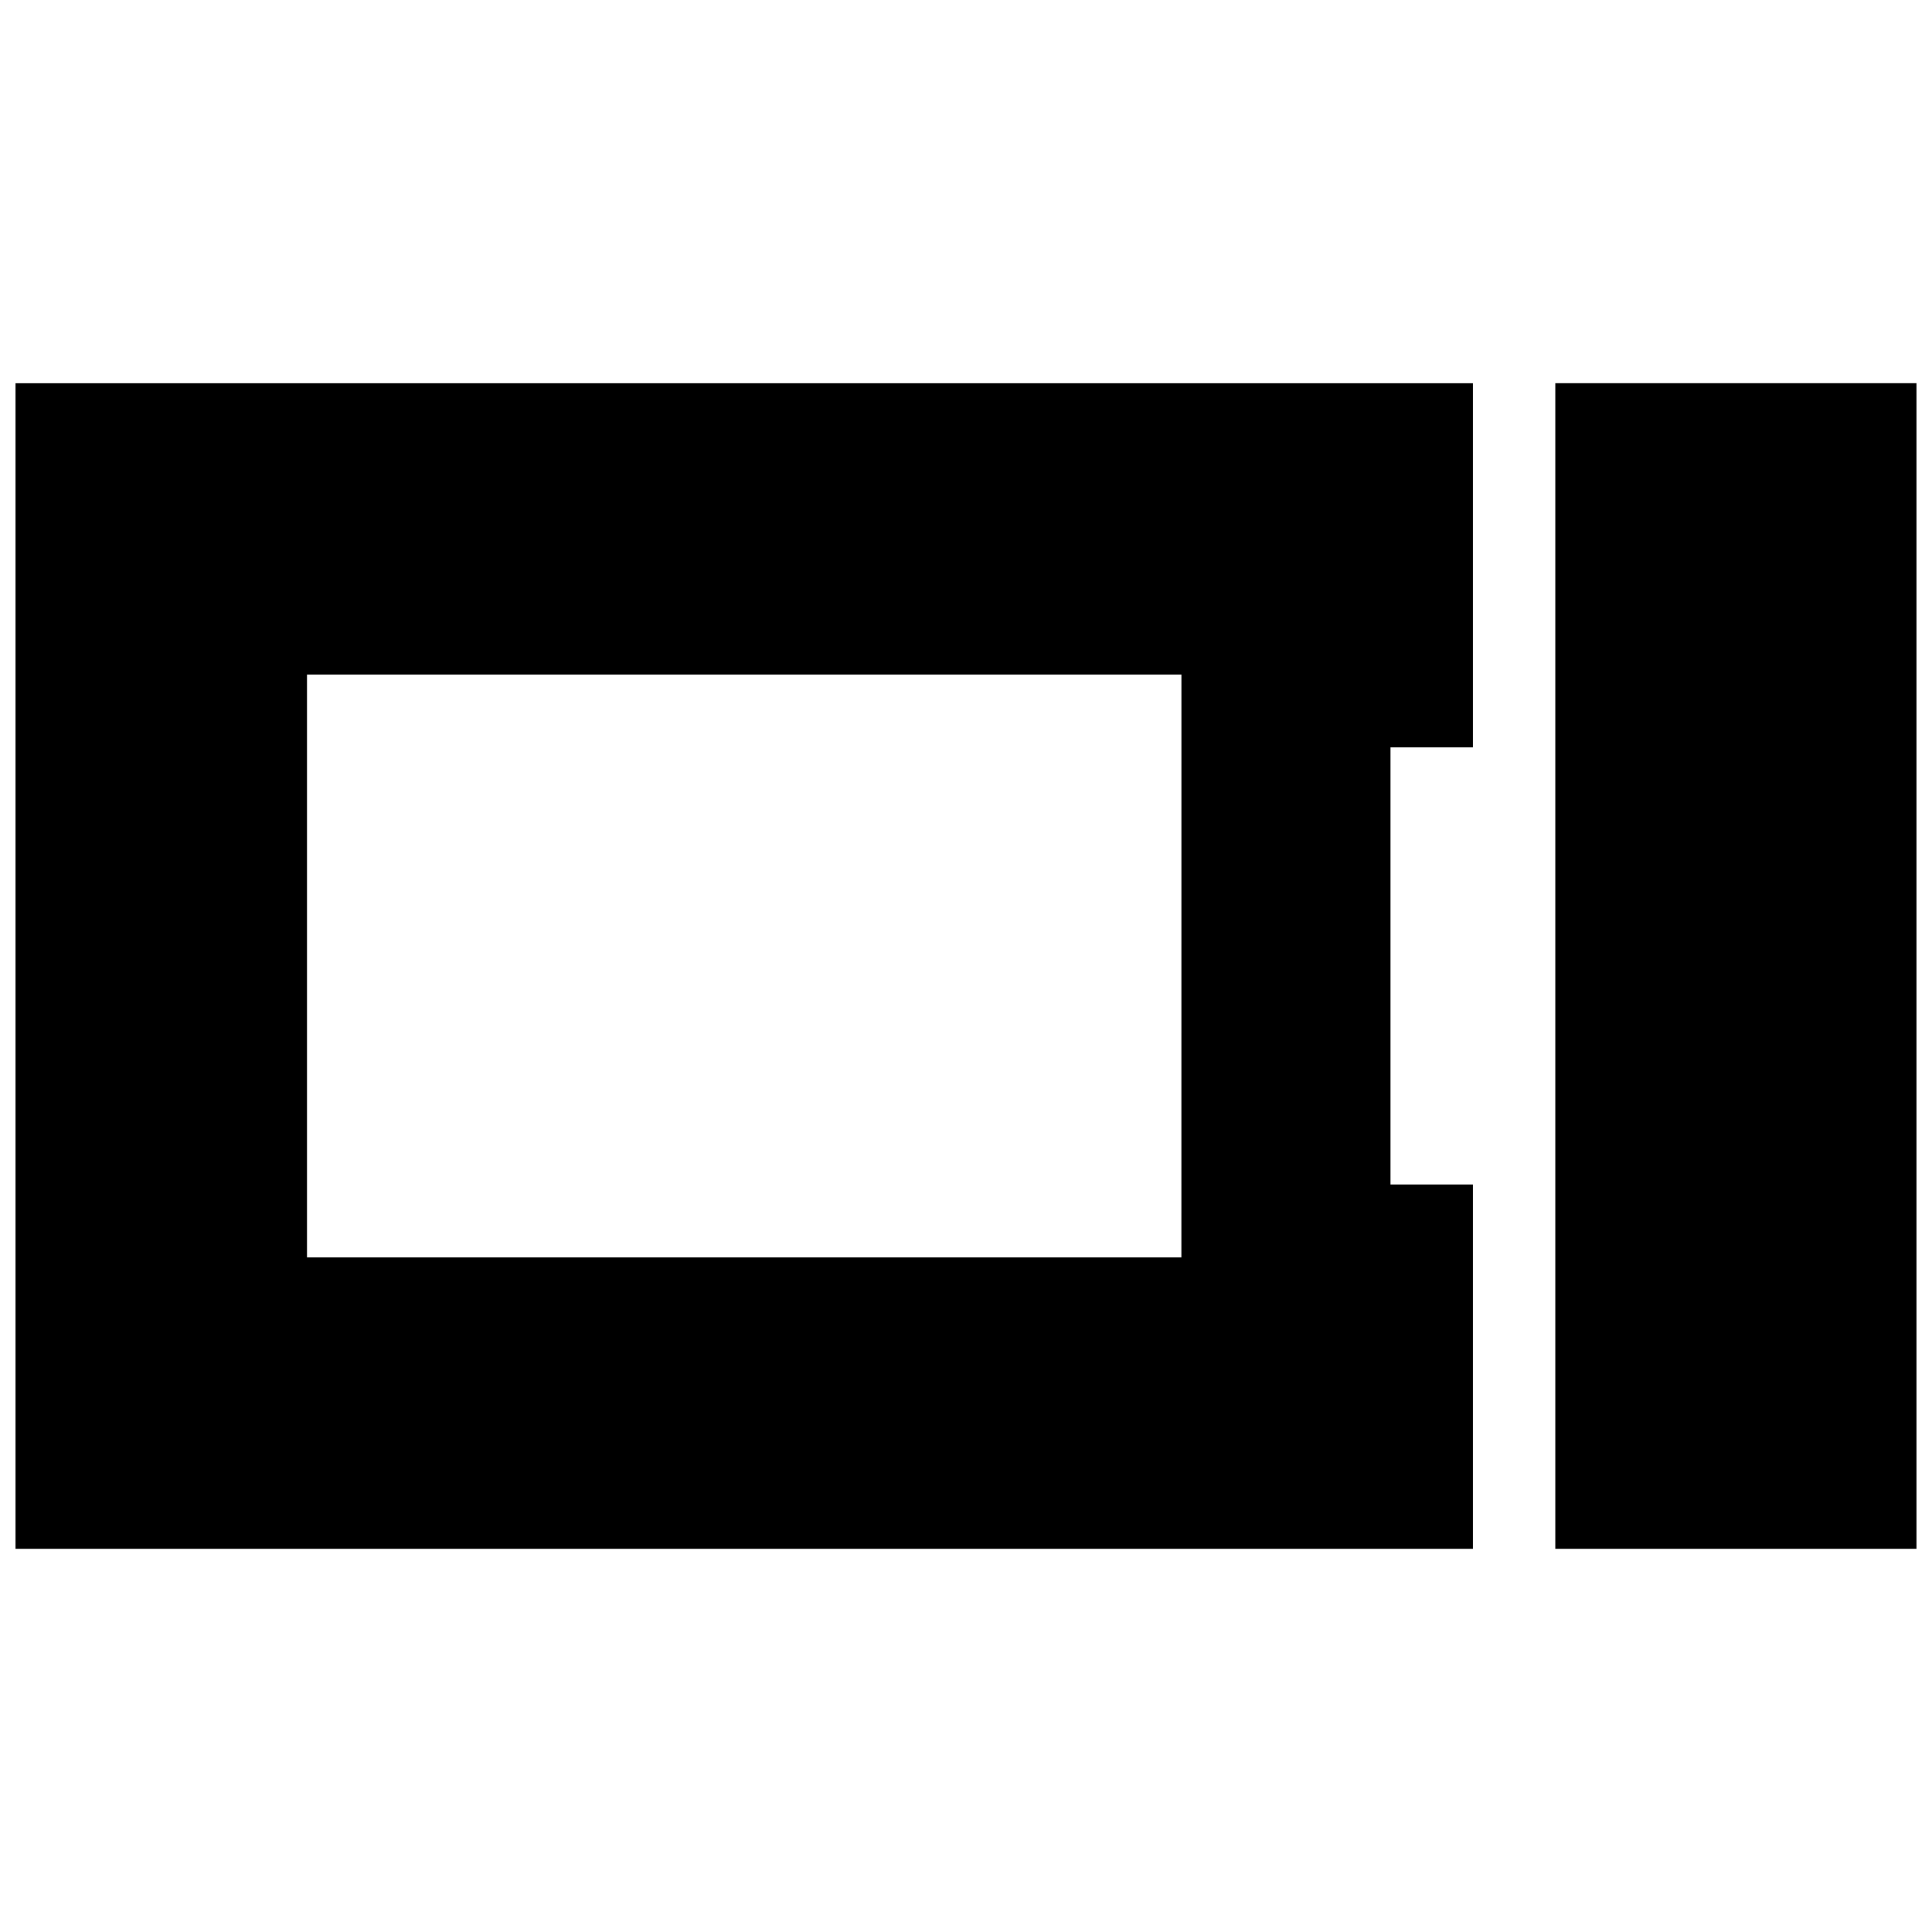 <?xml version="1.0" encoding="UTF-8"?>
<!-- Uploaded to: ICON Repo, www.svgrepo.com, Generator: ICON Repo Mixer Tools -->
<svg width="800px" height="800px" version="1.1" viewBox="144 144 512 512" xmlns="http://www.w3.org/2000/svg">
 <defs>
  <clipPath id="b">
   <path d="m148.09 245h386.91v310h-386.91z"/>
  </clipPath>
  <clipPath id="a">
   <path d="m556 245h95.902v310h-95.902z"/>
  </clipPath>
 </defs>
 <g>
  <g clip-path="url(#b)">
   <path d="m534.34 457.91h-21.848v-115.86h21.848v-96.488h-386.23v308.88h386.23zm-77.258 19.309h-231.73v-154.45h231.74z"/>
  </g>
  <g clip-path="url(#a)">
   <path d="m556.17 245.56h95.719v308.88h-95.719z"/>
  </g>
 </g>
</svg>